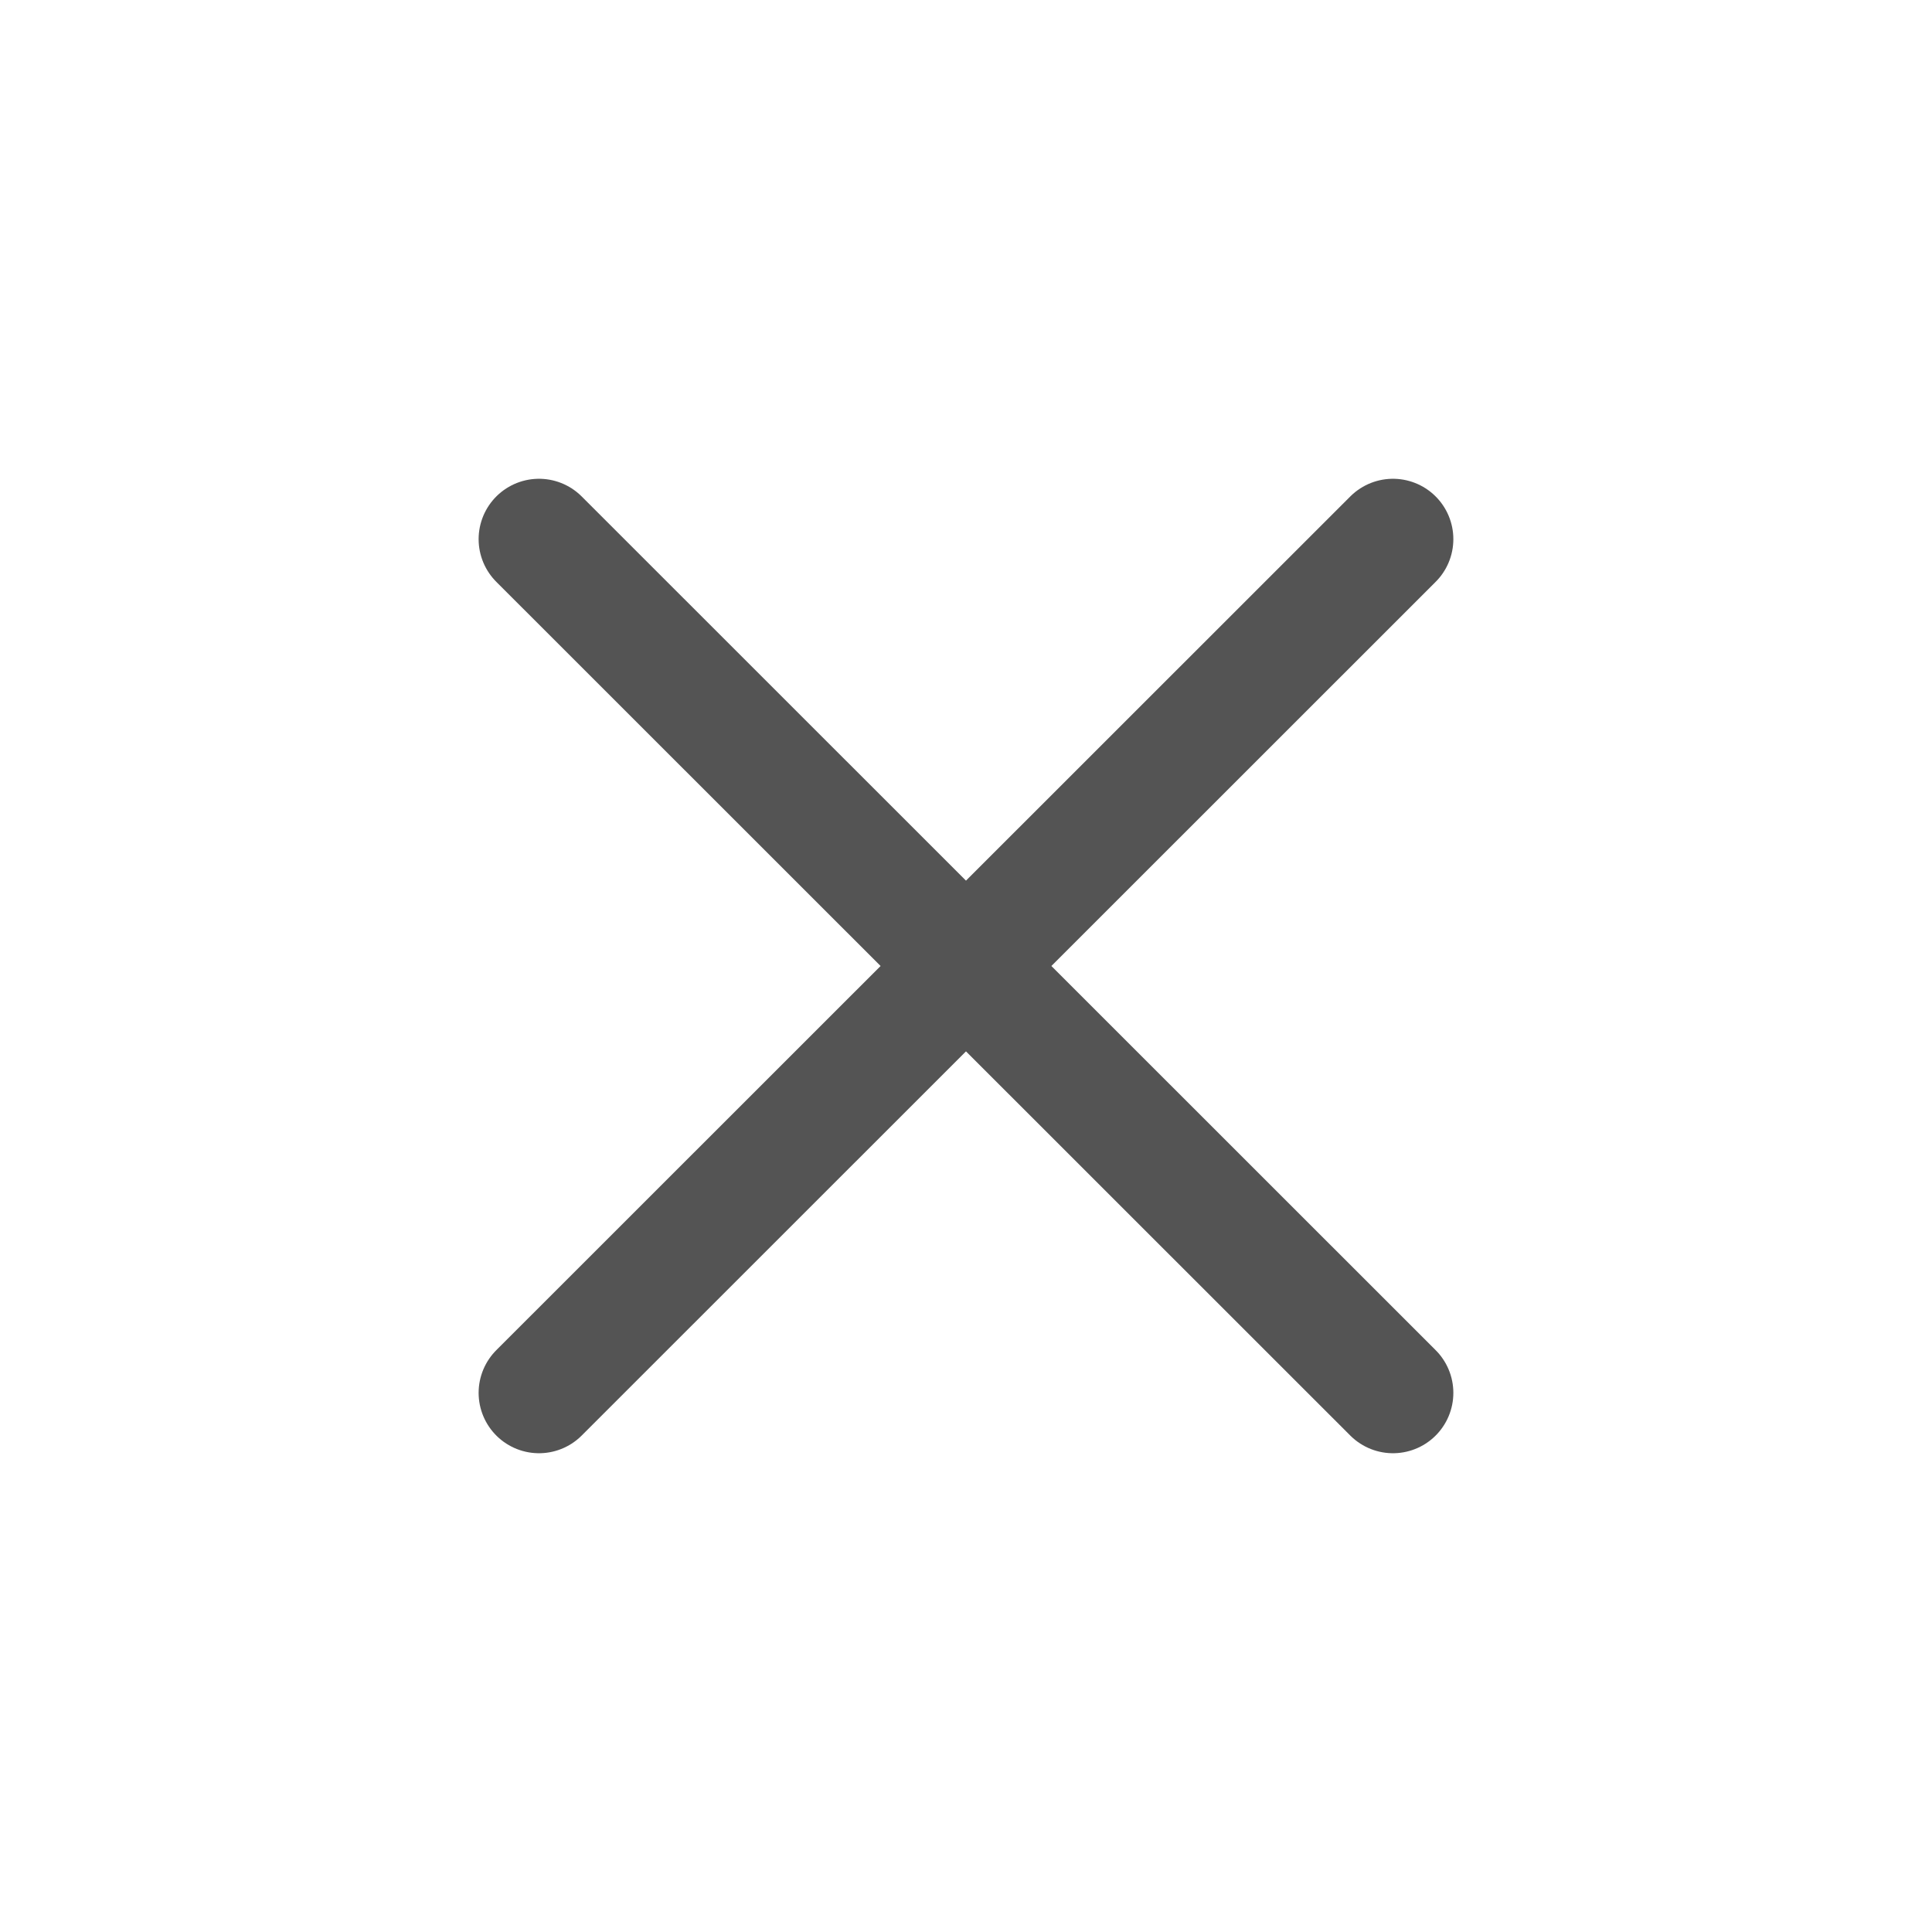 <svg width="64" height="64" viewBox="0 0 64 64" fill="none" xmlns="http://www.w3.org/2000/svg">
<path d="M17.855 46.14L46.144 17.86M17.855 17.86L46.144 46.14" stroke="#545454" stroke-width="4" stroke-linecap="round"/>
</svg>
